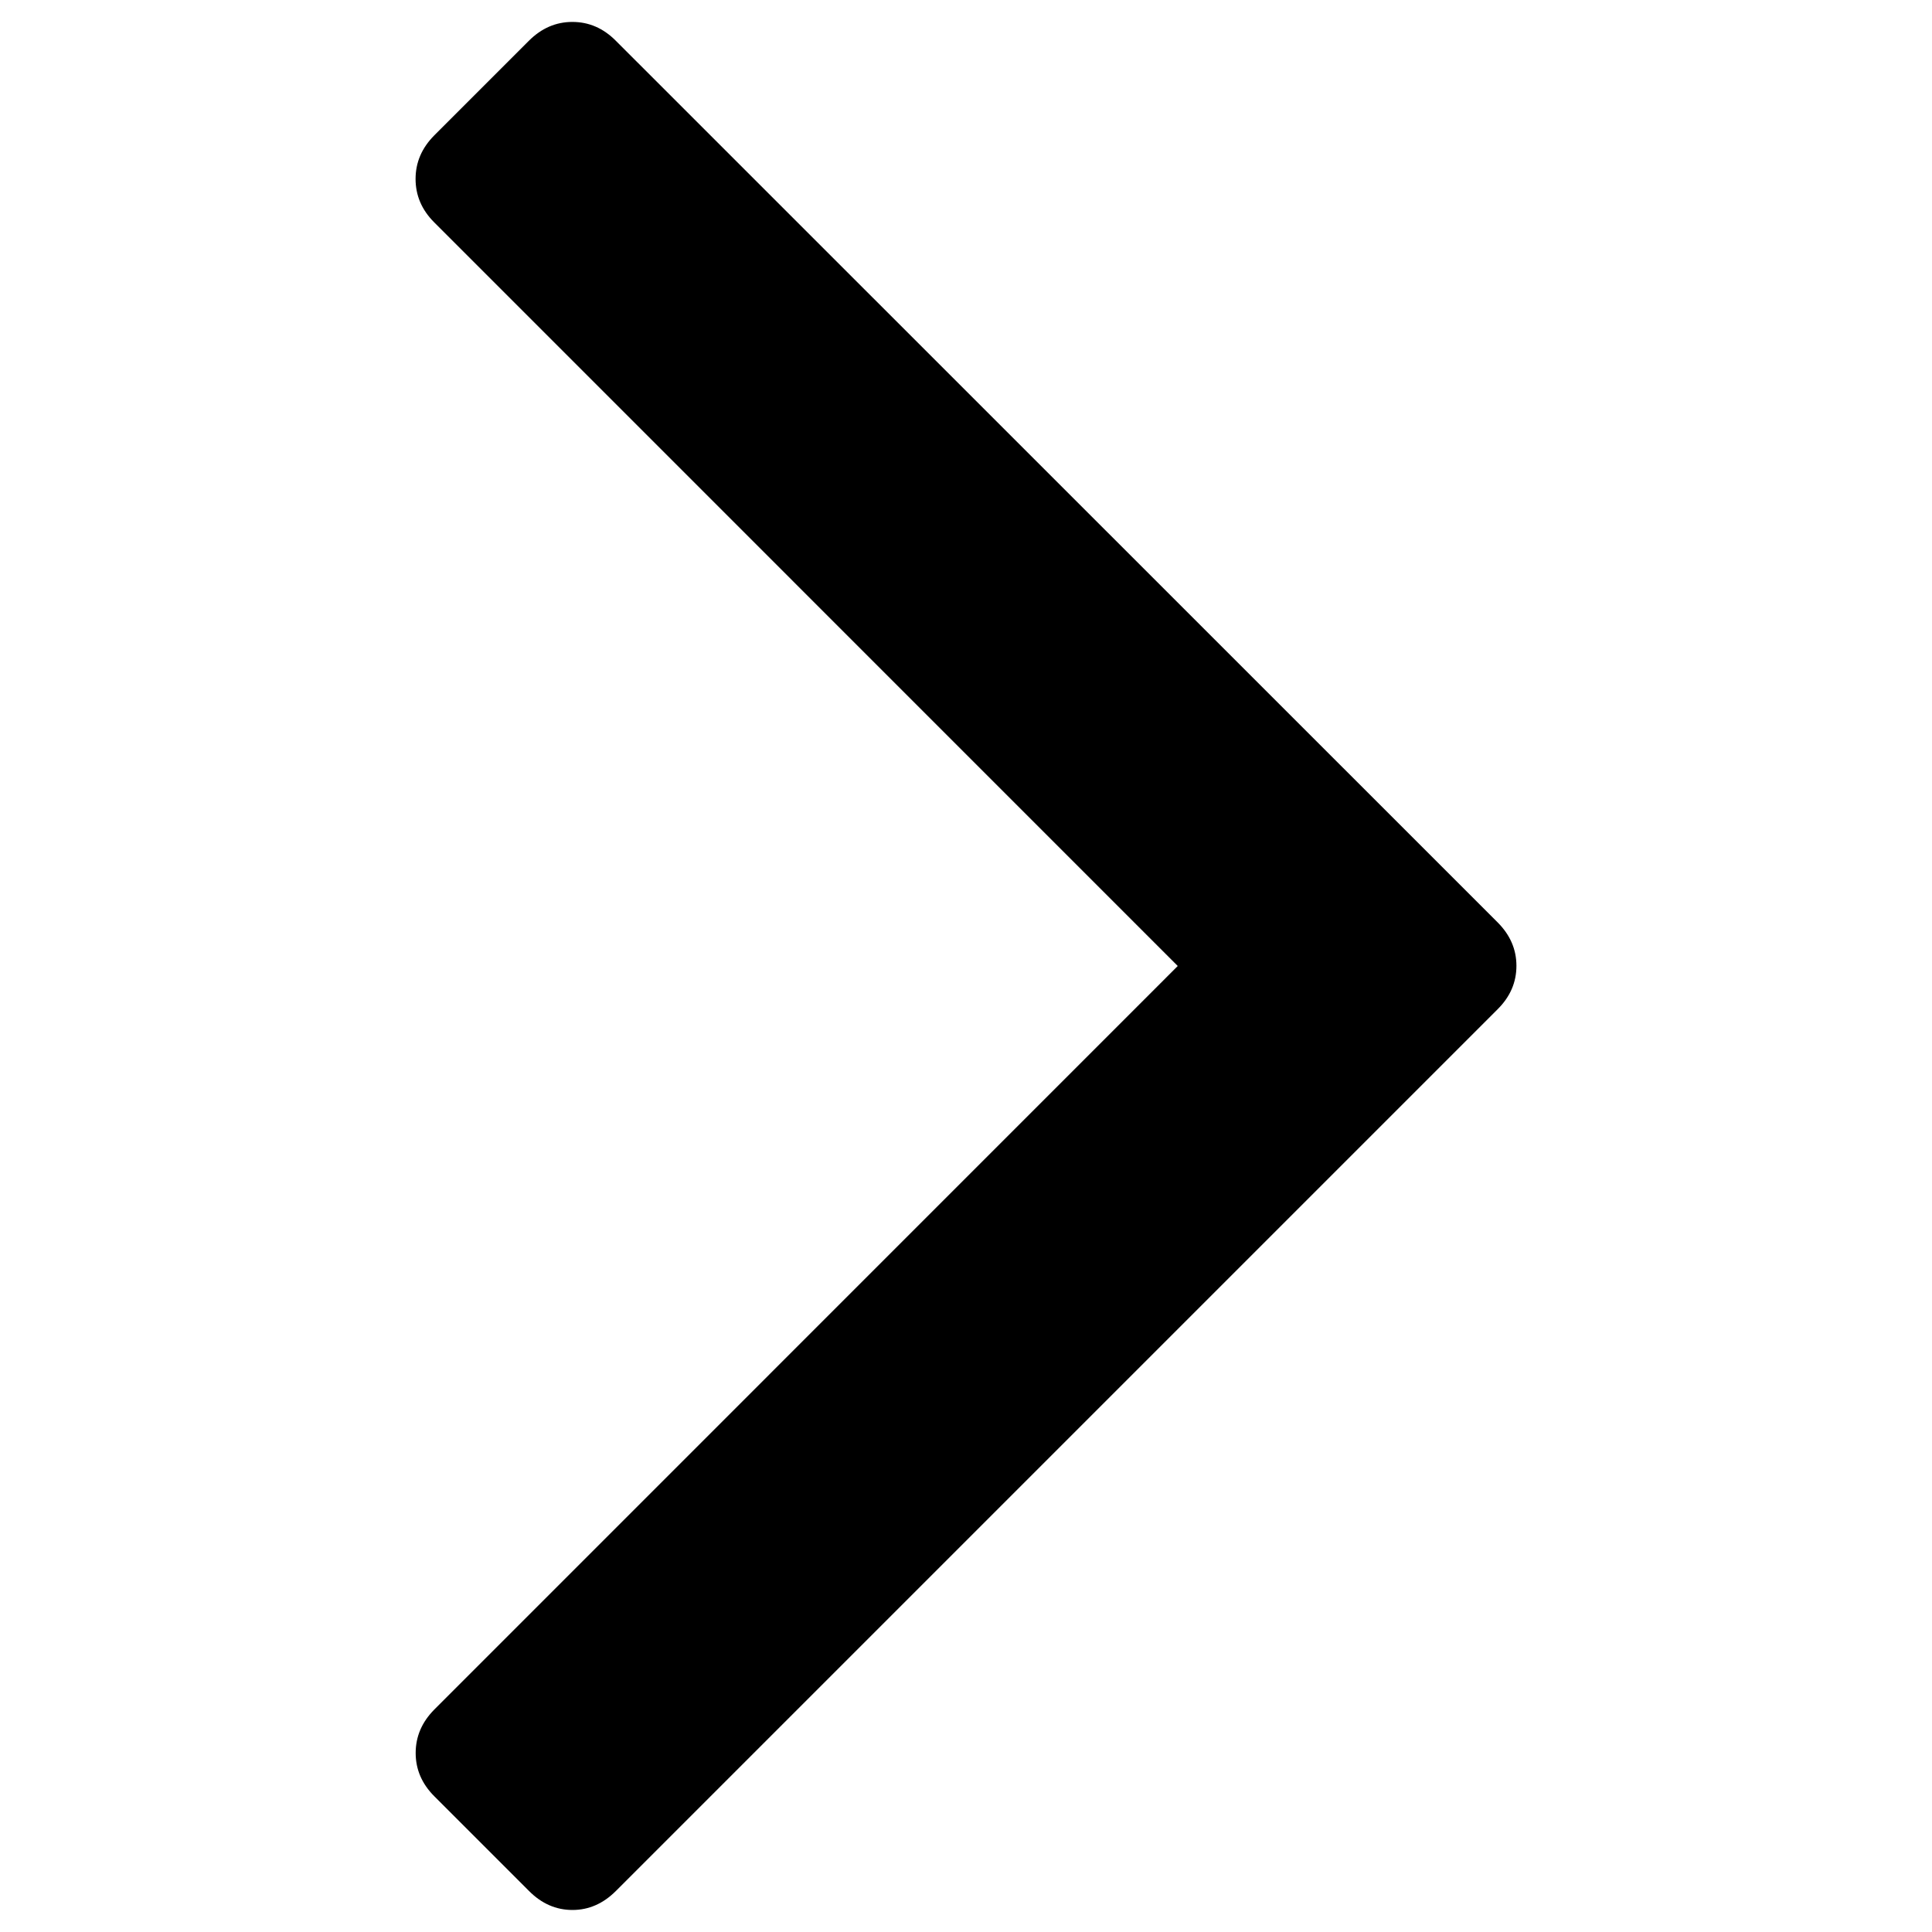 <svg xmlns="http://www.w3.org/2000/svg" width="20" height="20" viewBox="0 0 20 20"><path d="M5.925.227c.17 0 .32.064.45.195l9.128 9.126c.13.13.195.28.195.45 0 .17-.064.32-.195.45l-9.127 9.127c-.13.13-.28.197-.45.197s-.32-.066-.45-.197l-.98-.98c-.13-.13-.193-.28-.193-.448 0-.17.064-.32.193-.45L12.192 10 4.495 2.302c-.13-.13-.193-.28-.193-.45 0-.17.064-.32.193-.45l.98-.98c.13-.13.28-.195.45-.195z"/></svg>